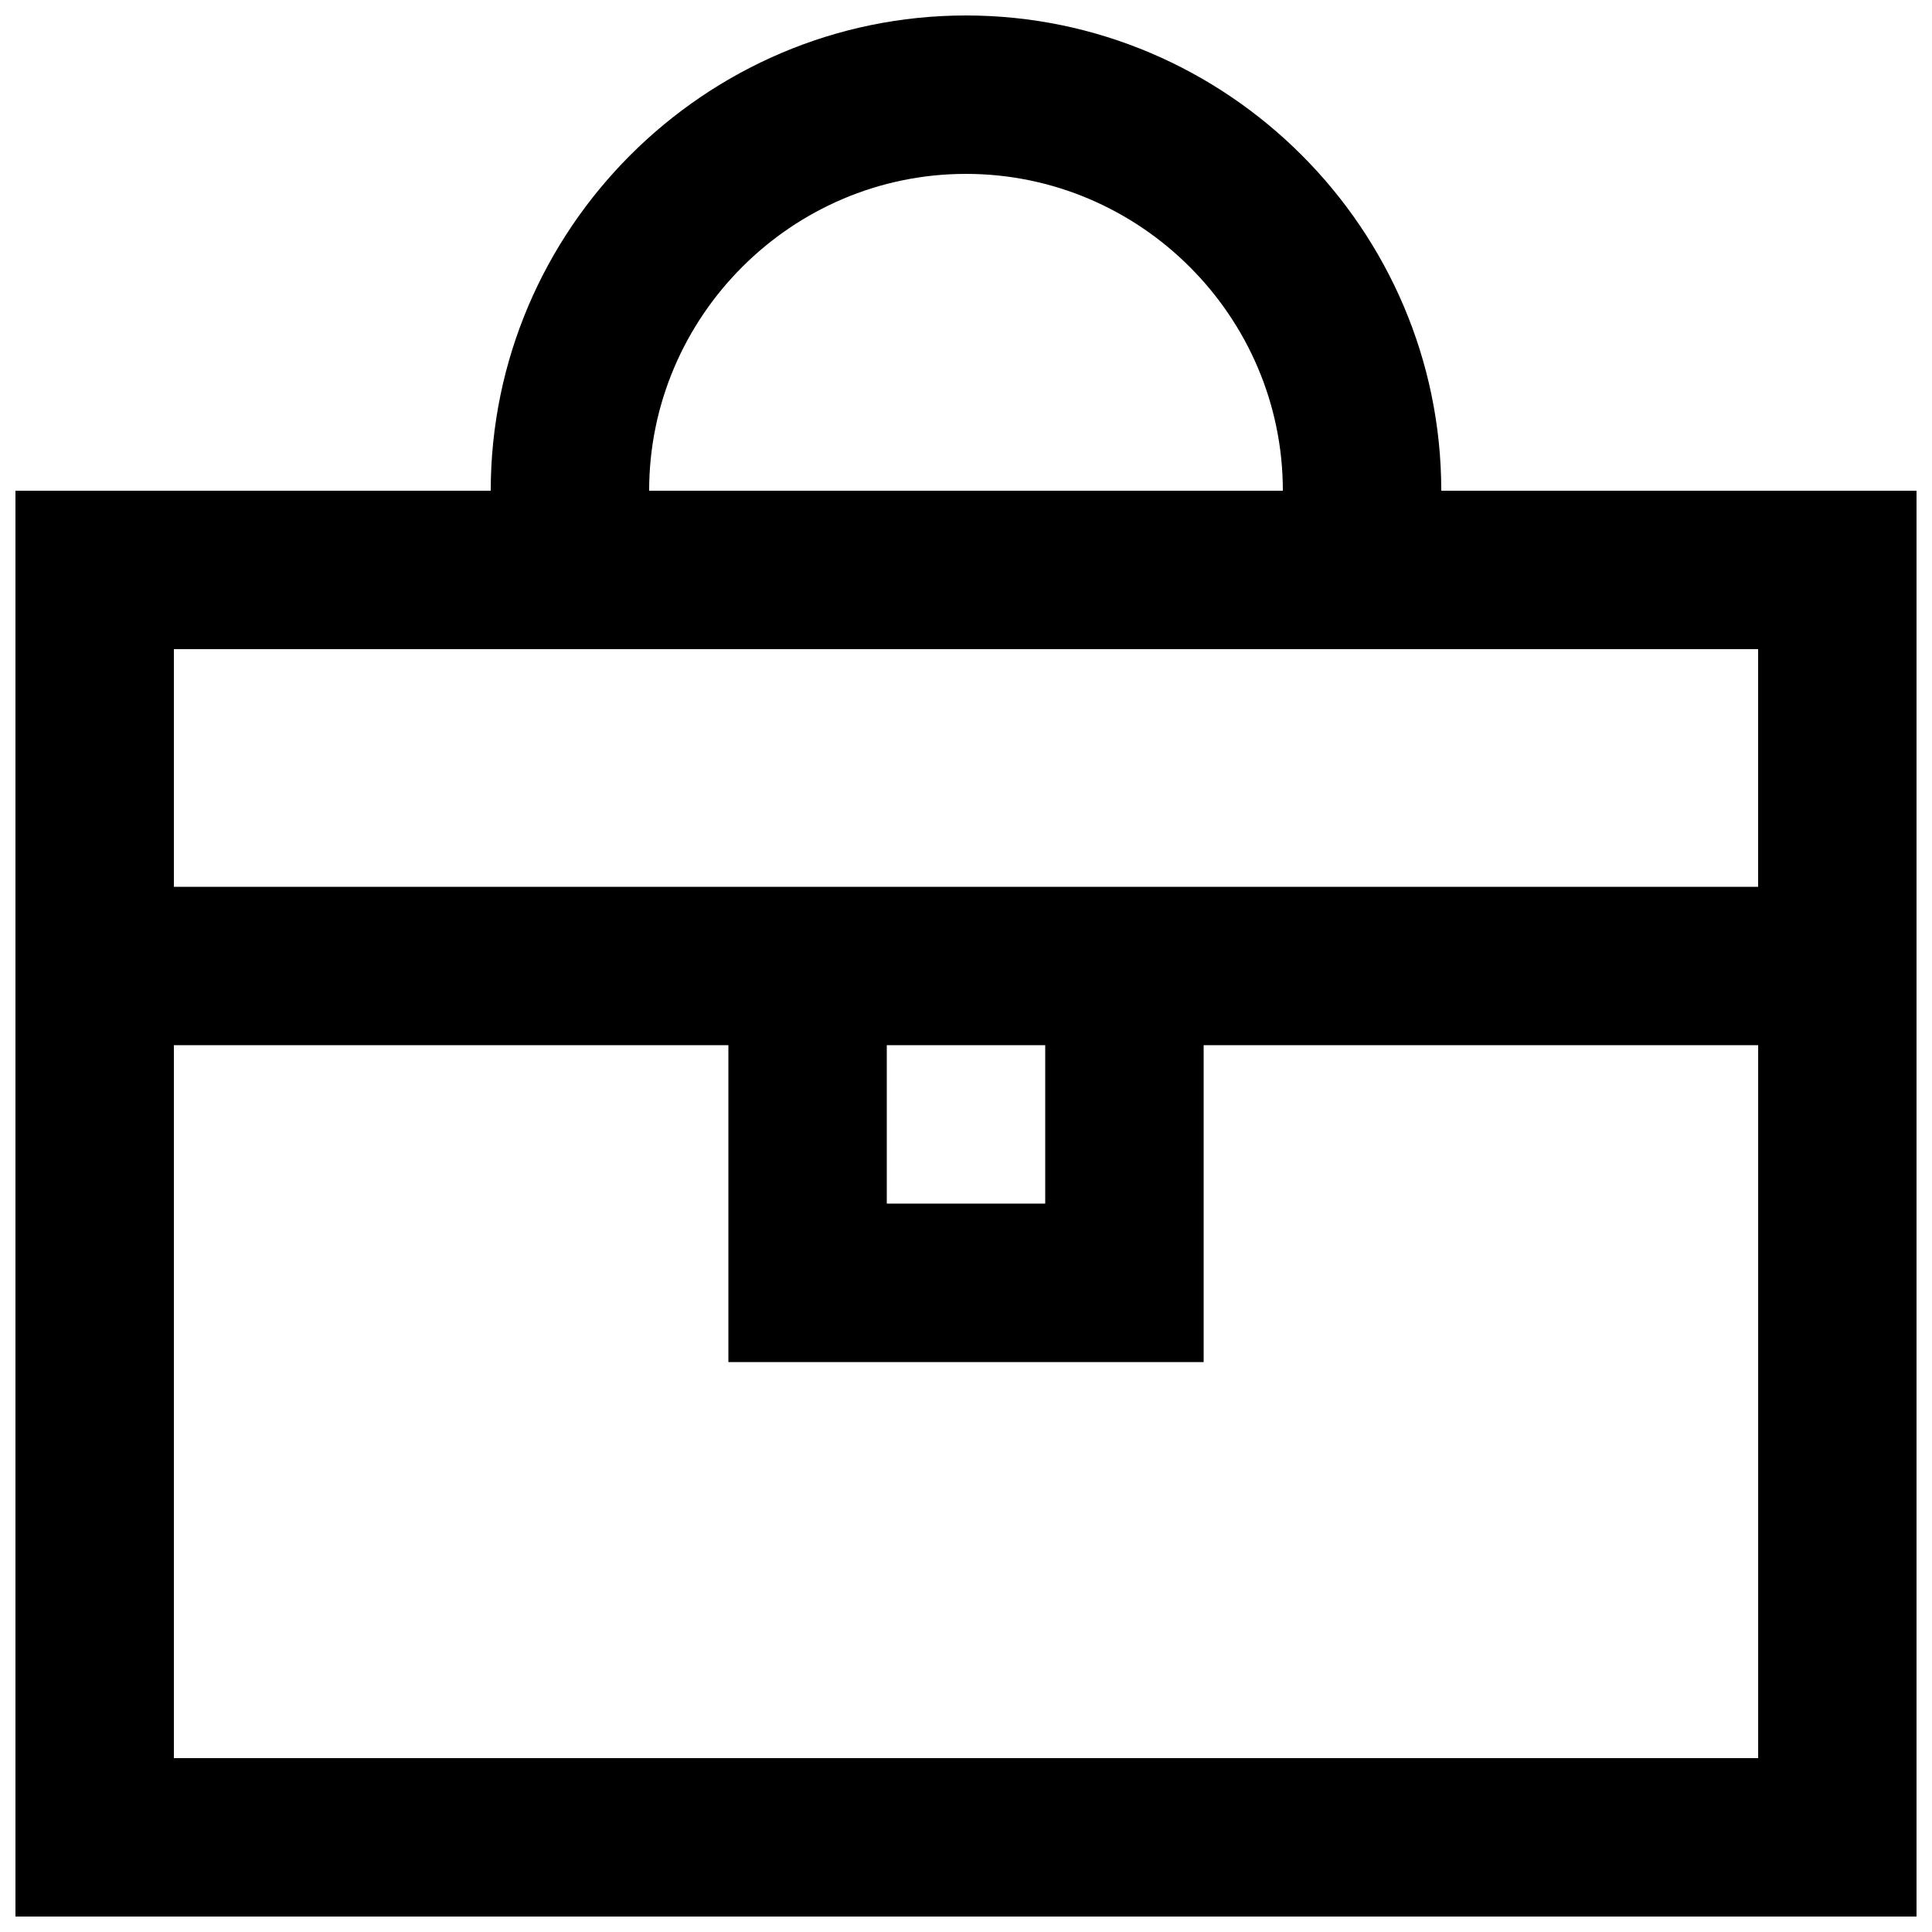 <?xml version="1.0" encoding="UTF-8"?>
<!-- Uploaded to: SVG Repo, www.svgrepo.com, Generator: SVG Repo Mixer Tools -->
<svg width="800px" height="800px" version="1.1" viewBox="144 144 512 512" xmlns="http://www.w3.org/2000/svg">
 <defs>
  <clipPath id="a">
   <path d="m148.09 148.09h503.81v503.81h-503.81z"/>
  </clipPath>
 </defs>
 <g clip-path="url(#a)">
  <path d="m525.95 274.05c0-69.273-56.68-125.95-125.95-125.95-69.27 0-125.95 56.68-125.95 125.95h-125.95v377.86h503.81v-377.86zm-125.95-83.969c46.184 0 83.969 37.785 83.969 83.969h-167.94c0-46.184 37.785-83.969 83.969-83.969zm209.92 125.95v62.977h-419.84v-62.977zm-230.91 104.96h41.984v41.984h-41.984zm-188.93 188.93v-188.93h146.95v83.969h125.95v-83.969h146.95v188.93z"/>
 </g>
</svg>